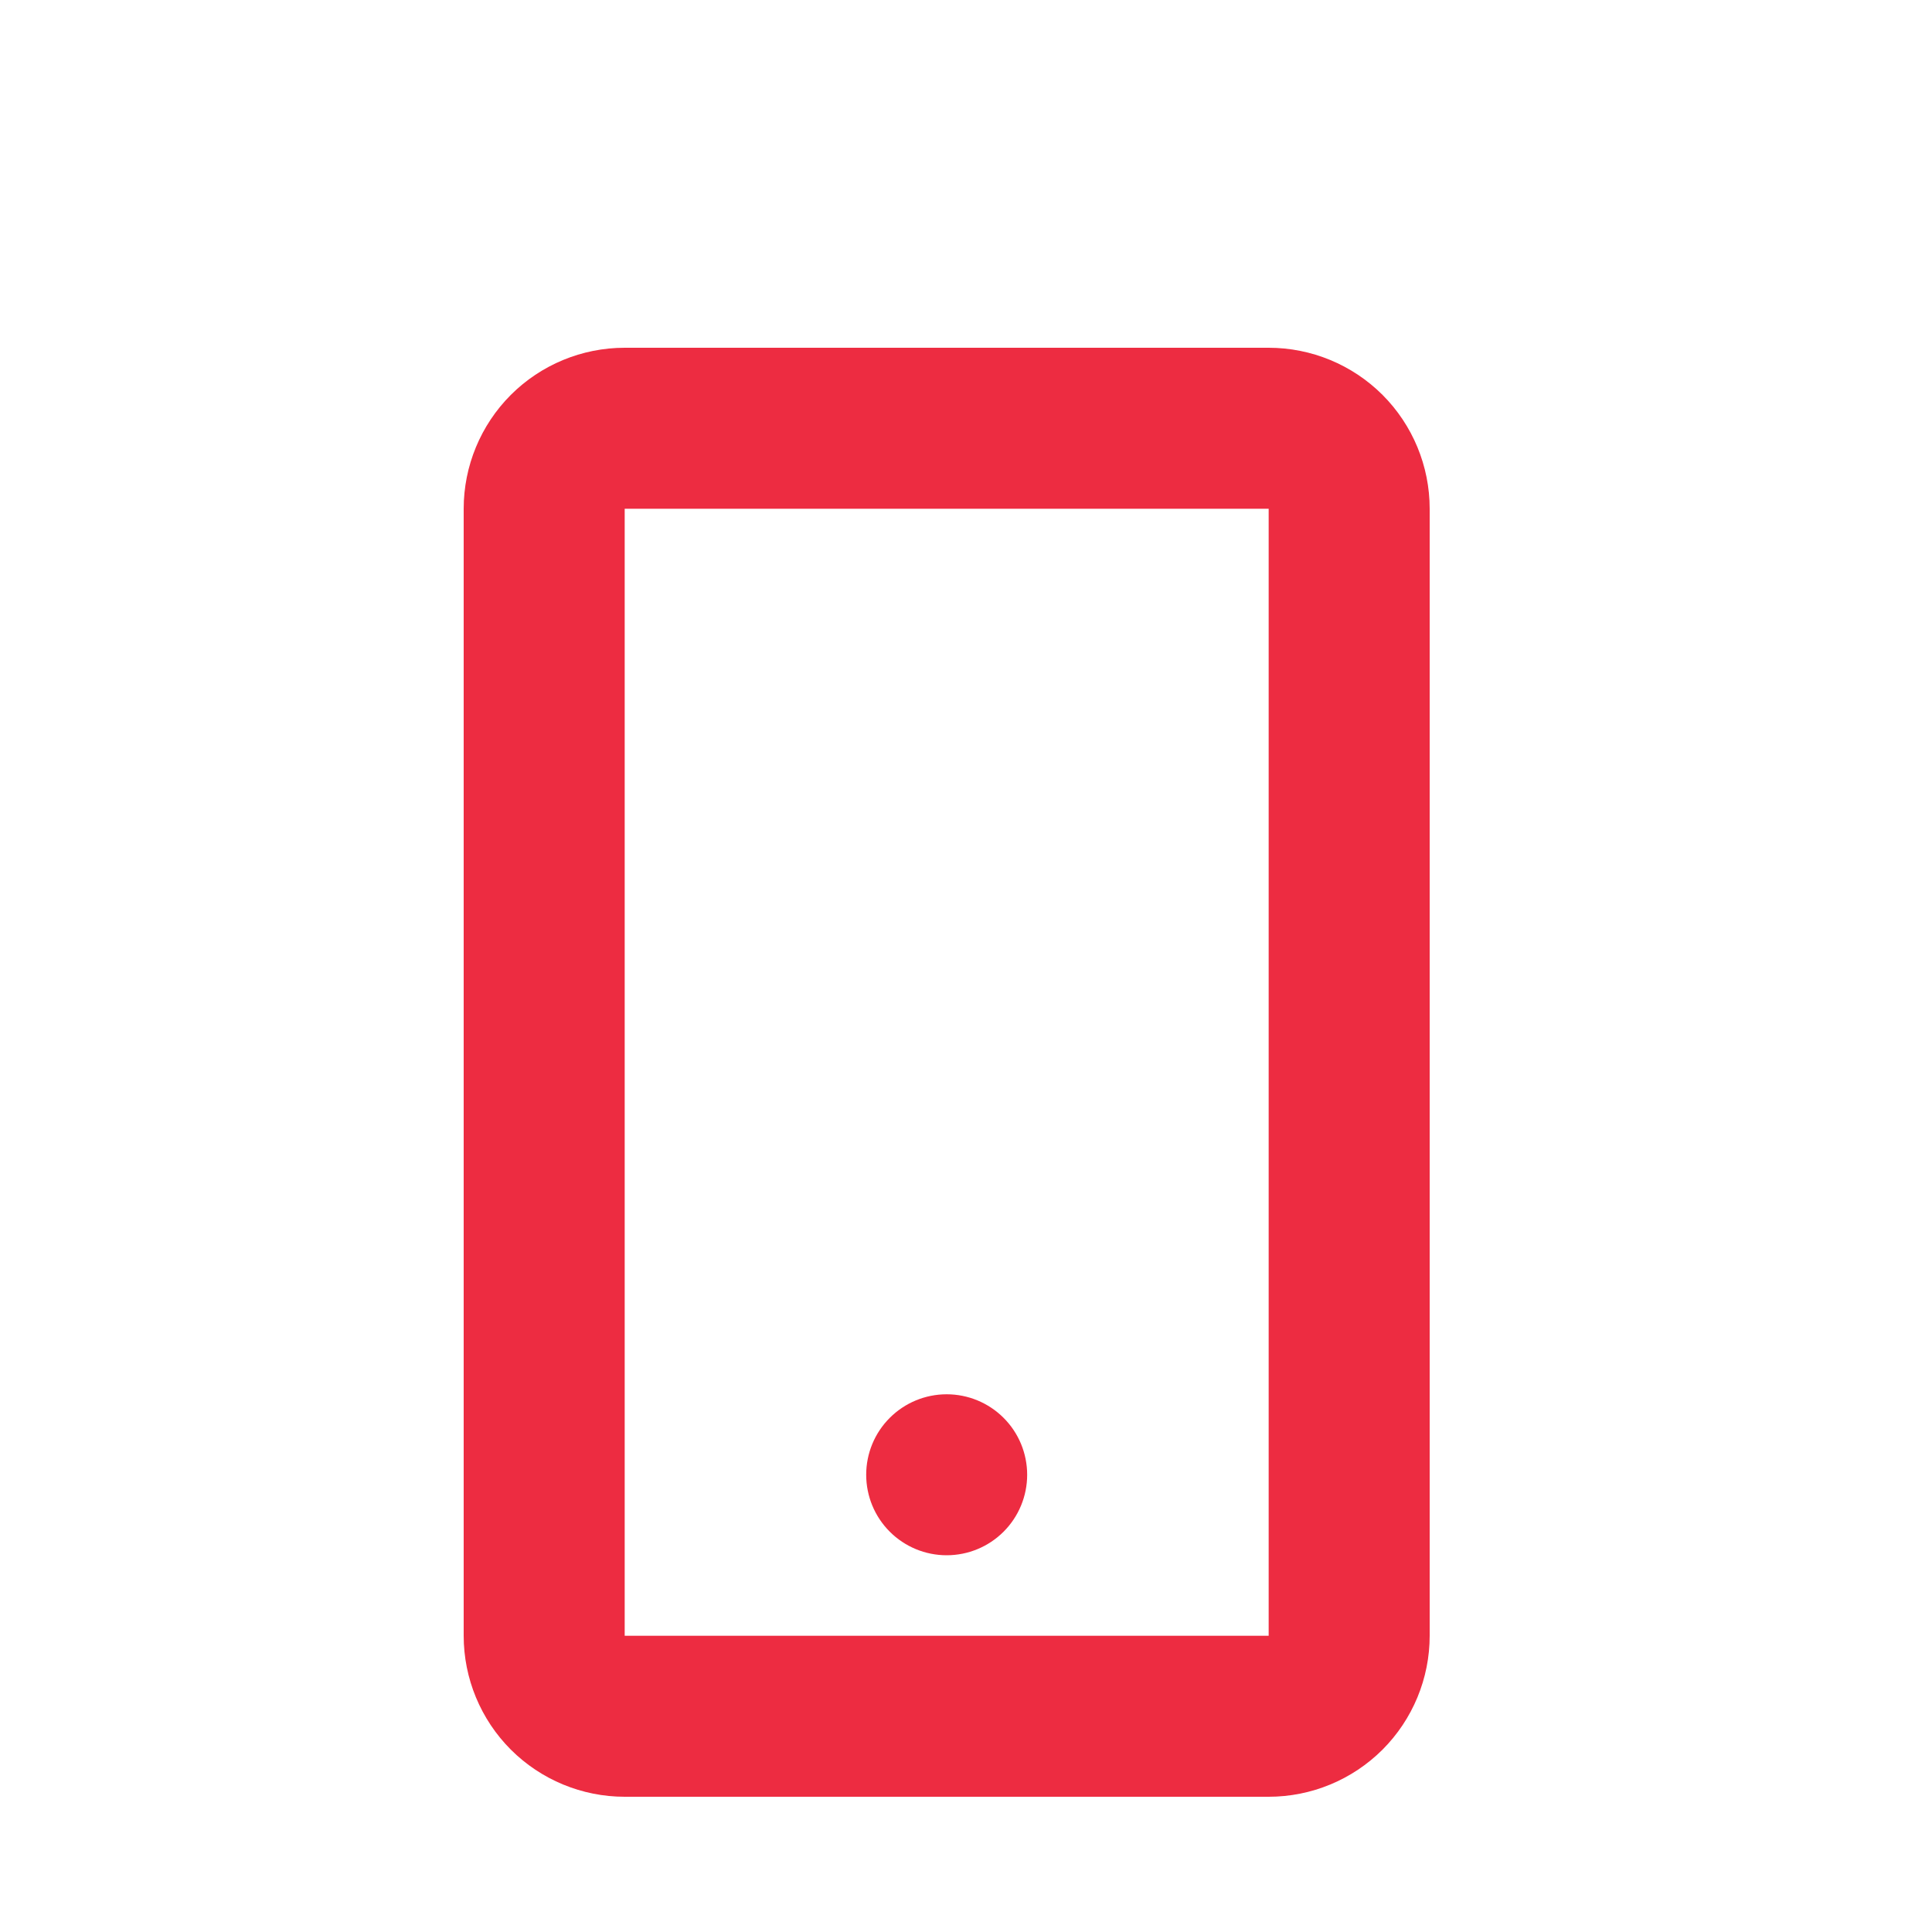 <svg width="50" height="50" viewBox="0 0 50 50" fill="none" xmlns="http://www.w3.org/2000/svg">
<path d="M12 13.167C12 12.062 12.439 11.002 13.22 10.22C14.002 9.439 15.062 9 16.167 9H32.833C33.938 9 34.998 9.439 35.78 10.22C36.561 11.002 37 12.062 37 13.167V42.333C37 43.438 36.561 44.498 35.78 45.28C34.998 46.061 33.938 46.5 32.833 46.5H16.167C15.062 46.5 14.002 46.061 13.22 45.28C12.439 44.498 12 43.438 12 42.333V13.167ZM32.833 13.167H16.167V42.333H32.833V13.167Z" fill="#ED2C41"/>
<path d="M26.583 38.167C26.583 38.719 26.364 39.249 25.973 39.64C25.582 40.031 25.052 40.25 24.5 40.25C23.947 40.25 23.418 40.031 23.027 39.64C22.636 39.249 22.417 38.719 22.417 38.167C22.417 37.614 22.636 37.084 23.027 36.694C23.418 36.303 23.947 36.084 24.5 36.084C25.052 36.084 25.582 36.303 25.973 36.694C26.364 37.084 26.583 37.614 26.583 38.167Z" fill="#ED2C41"/>
</svg>
